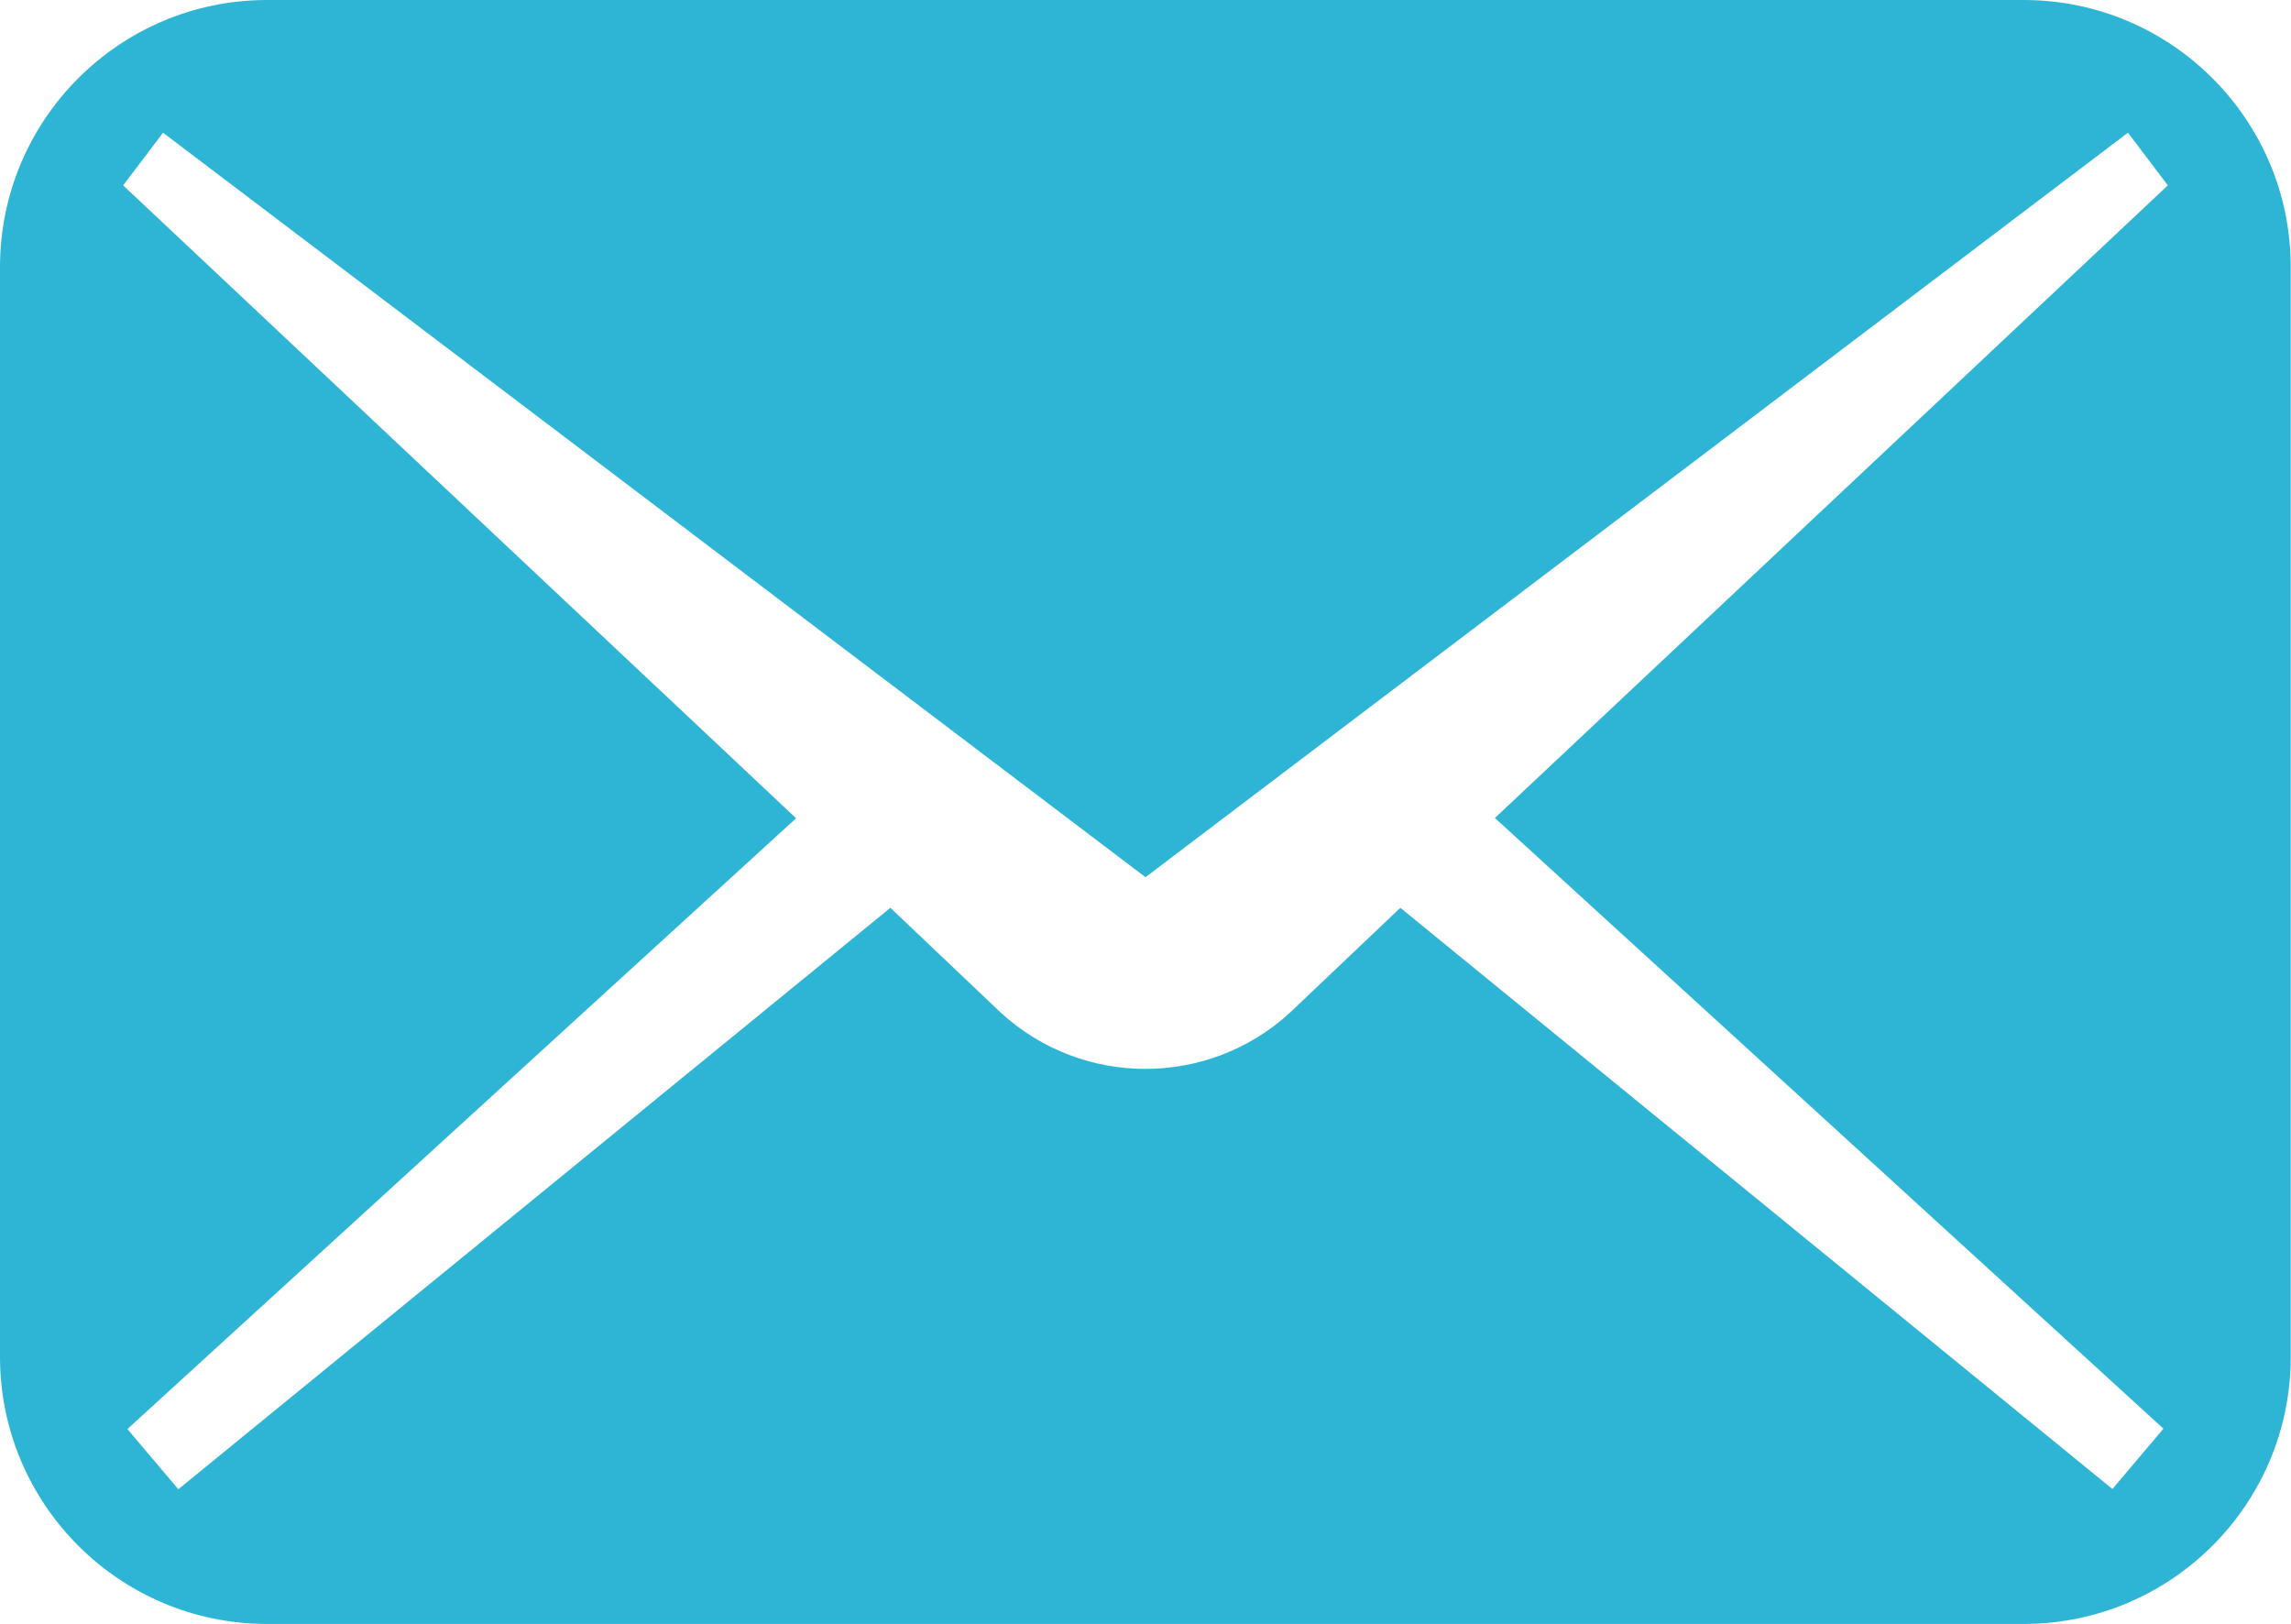<?xml version="1.0" encoding="UTF-8"?>
<svg id="_レイヤー_2" data-name="レイヤー 2" xmlns="http://www.w3.org/2000/svg" viewBox="0 0 91.34 64.75">
  <defs>
    <style>
      .cls-1 {
        fill: #2eb5d5;
        stroke-width: 0px;
      }
    </style>
  </defs>
  <g id="_2" data-name="2">
    <path class="cls-1" d="M80.69,0H10.65C4.77,0,0,4.77,0,10.65v43.44c0,5.88,4.77,10.65,10.65,10.65h70.03c5.88,0,10.65-4.77,10.65-10.65V10.65c0-5.88-4.77-10.65-10.65-10.65ZM86.25,56.96l-2.03,2.4-28.39-23.17-4.4,4.18c-3.26,2.99-8.27,2.99-11.53,0l-4.4-4.18L7.11,59.37l-2.03-2.4,26.66-24.35L4.91,7.39l1.59-2.1,39.17,29.68L84.84,5.29l1.59,2.1-26.83,25.22,26.66,24.35Z"/>
  </g>
</svg>